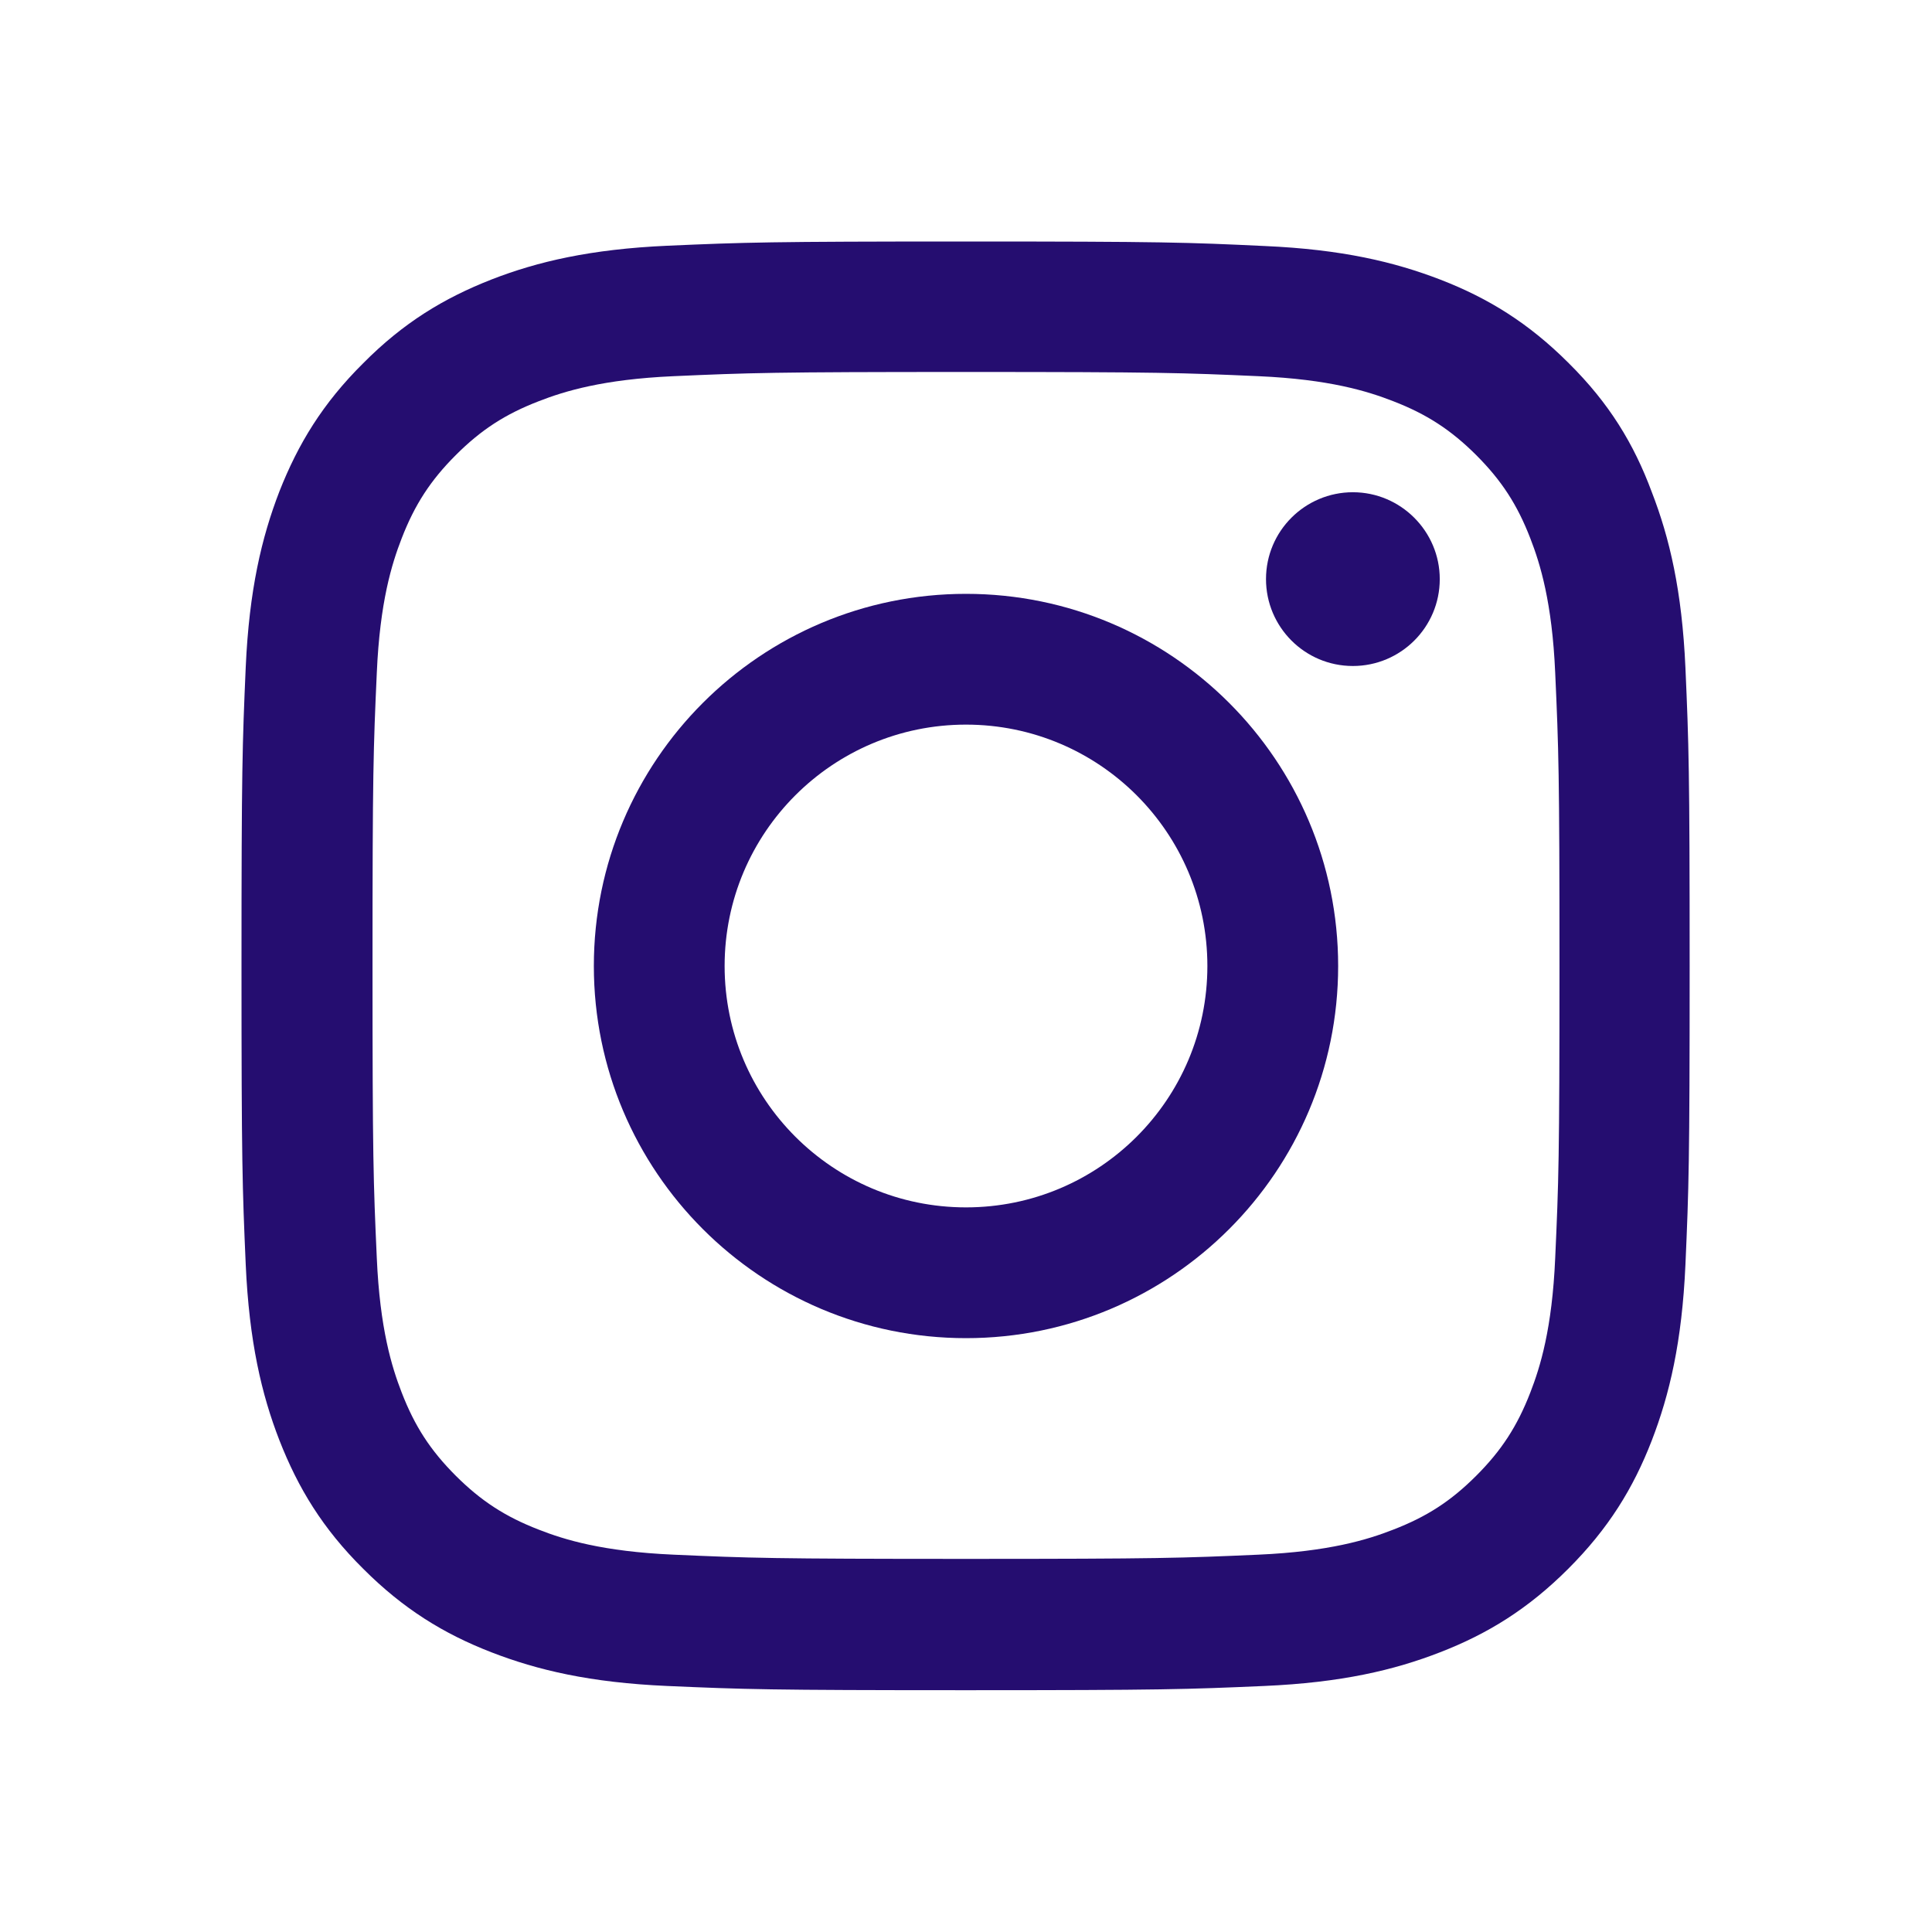 <svg width="32" height="32" viewBox="0 0 32 32" fill="none" xmlns="http://www.w3.org/2000/svg">
<path d="M16 6.161C19.206 6.161 19.586 6.175 20.847 6.231C22.019 6.283 22.652 6.48 23.073 6.644C23.631 6.859 24.034 7.122 24.452 7.539C24.873 7.961 25.131 8.359 25.347 8.917C25.511 9.339 25.708 9.977 25.759 11.144C25.816 12.409 25.83 12.789 25.83 15.991C25.83 19.197 25.816 19.577 25.759 20.837C25.708 22.009 25.511 22.642 25.347 23.064C25.131 23.622 24.869 24.025 24.452 24.442C24.03 24.864 23.631 25.122 23.073 25.337C22.652 25.502 22.014 25.698 20.847 25.75C19.581 25.806 19.202 25.82 16 25.82C12.794 25.82 12.414 25.806 11.153 25.75C9.981 25.698 9.348 25.502 8.927 25.337C8.369 25.122 7.966 24.859 7.548 24.442C7.127 24.02 6.869 23.622 6.653 23.064C6.489 22.642 6.292 22.005 6.241 20.837C6.184 19.572 6.17 19.192 6.17 15.991C6.17 12.784 6.184 12.405 6.241 11.144C6.292 9.972 6.489 9.339 6.653 8.917C6.869 8.359 7.131 7.956 7.548 7.539C7.97 7.117 8.369 6.859 8.927 6.644C9.348 6.48 9.986 6.283 11.153 6.231C12.414 6.175 12.794 6.161 16 6.161ZM16 4C12.742 4 12.334 4.014 11.055 4.07C9.78 4.127 8.903 4.333 8.144 4.628C7.352 4.938 6.681 5.345 6.016 6.016C5.345 6.681 4.938 7.352 4.628 8.139C4.333 8.903 4.127 9.775 4.07 11.05C4.014 12.334 4 12.742 4 16C4 19.258 4.014 19.666 4.07 20.945C4.127 22.22 4.333 23.097 4.628 23.856C4.938 24.648 5.345 25.319 6.016 25.984C6.681 26.65 7.352 27.062 8.139 27.367C8.903 27.663 9.775 27.869 11.05 27.925C12.33 27.981 12.738 27.995 15.995 27.995C19.253 27.995 19.661 27.981 20.941 27.925C22.216 27.869 23.092 27.663 23.852 27.367C24.639 27.062 25.309 26.65 25.975 25.984C26.641 25.319 27.053 24.648 27.358 23.861C27.653 23.097 27.859 22.225 27.916 20.95C27.972 19.67 27.986 19.262 27.986 16.005C27.986 12.747 27.972 12.339 27.916 11.059C27.859 9.784 27.653 8.908 27.358 8.148C27.062 7.352 26.655 6.681 25.984 6.016C25.319 5.35 24.648 4.938 23.861 4.633C23.097 4.338 22.225 4.131 20.95 4.075C19.666 4.014 19.258 4 16 4Z" fill="#250D70"/>
<path d="M16 9.836C12.597 9.836 9.836 12.597 9.836 16C9.836 19.403 12.597 22.164 16 22.164C19.403 22.164 22.164 19.403 22.164 16C22.164 12.597 19.403 9.836 16 9.836ZM16 19.998C13.792 19.998 12.002 18.208 12.002 16C12.002 13.792 13.792 12.002 16 12.002C18.208 12.002 19.998 13.792 19.998 16C19.998 18.208 18.208 19.998 16 19.998Z" fill="#250D70"/>
<path d="M23.847 9.592C23.847 10.389 23.2 11.031 22.408 11.031C21.611 11.031 20.969 10.384 20.969 9.592C20.969 8.795 21.616 8.153 22.408 8.153C23.2 8.153 23.847 8.8 23.847 9.592Z" fill="#250D70"/>
</svg>
